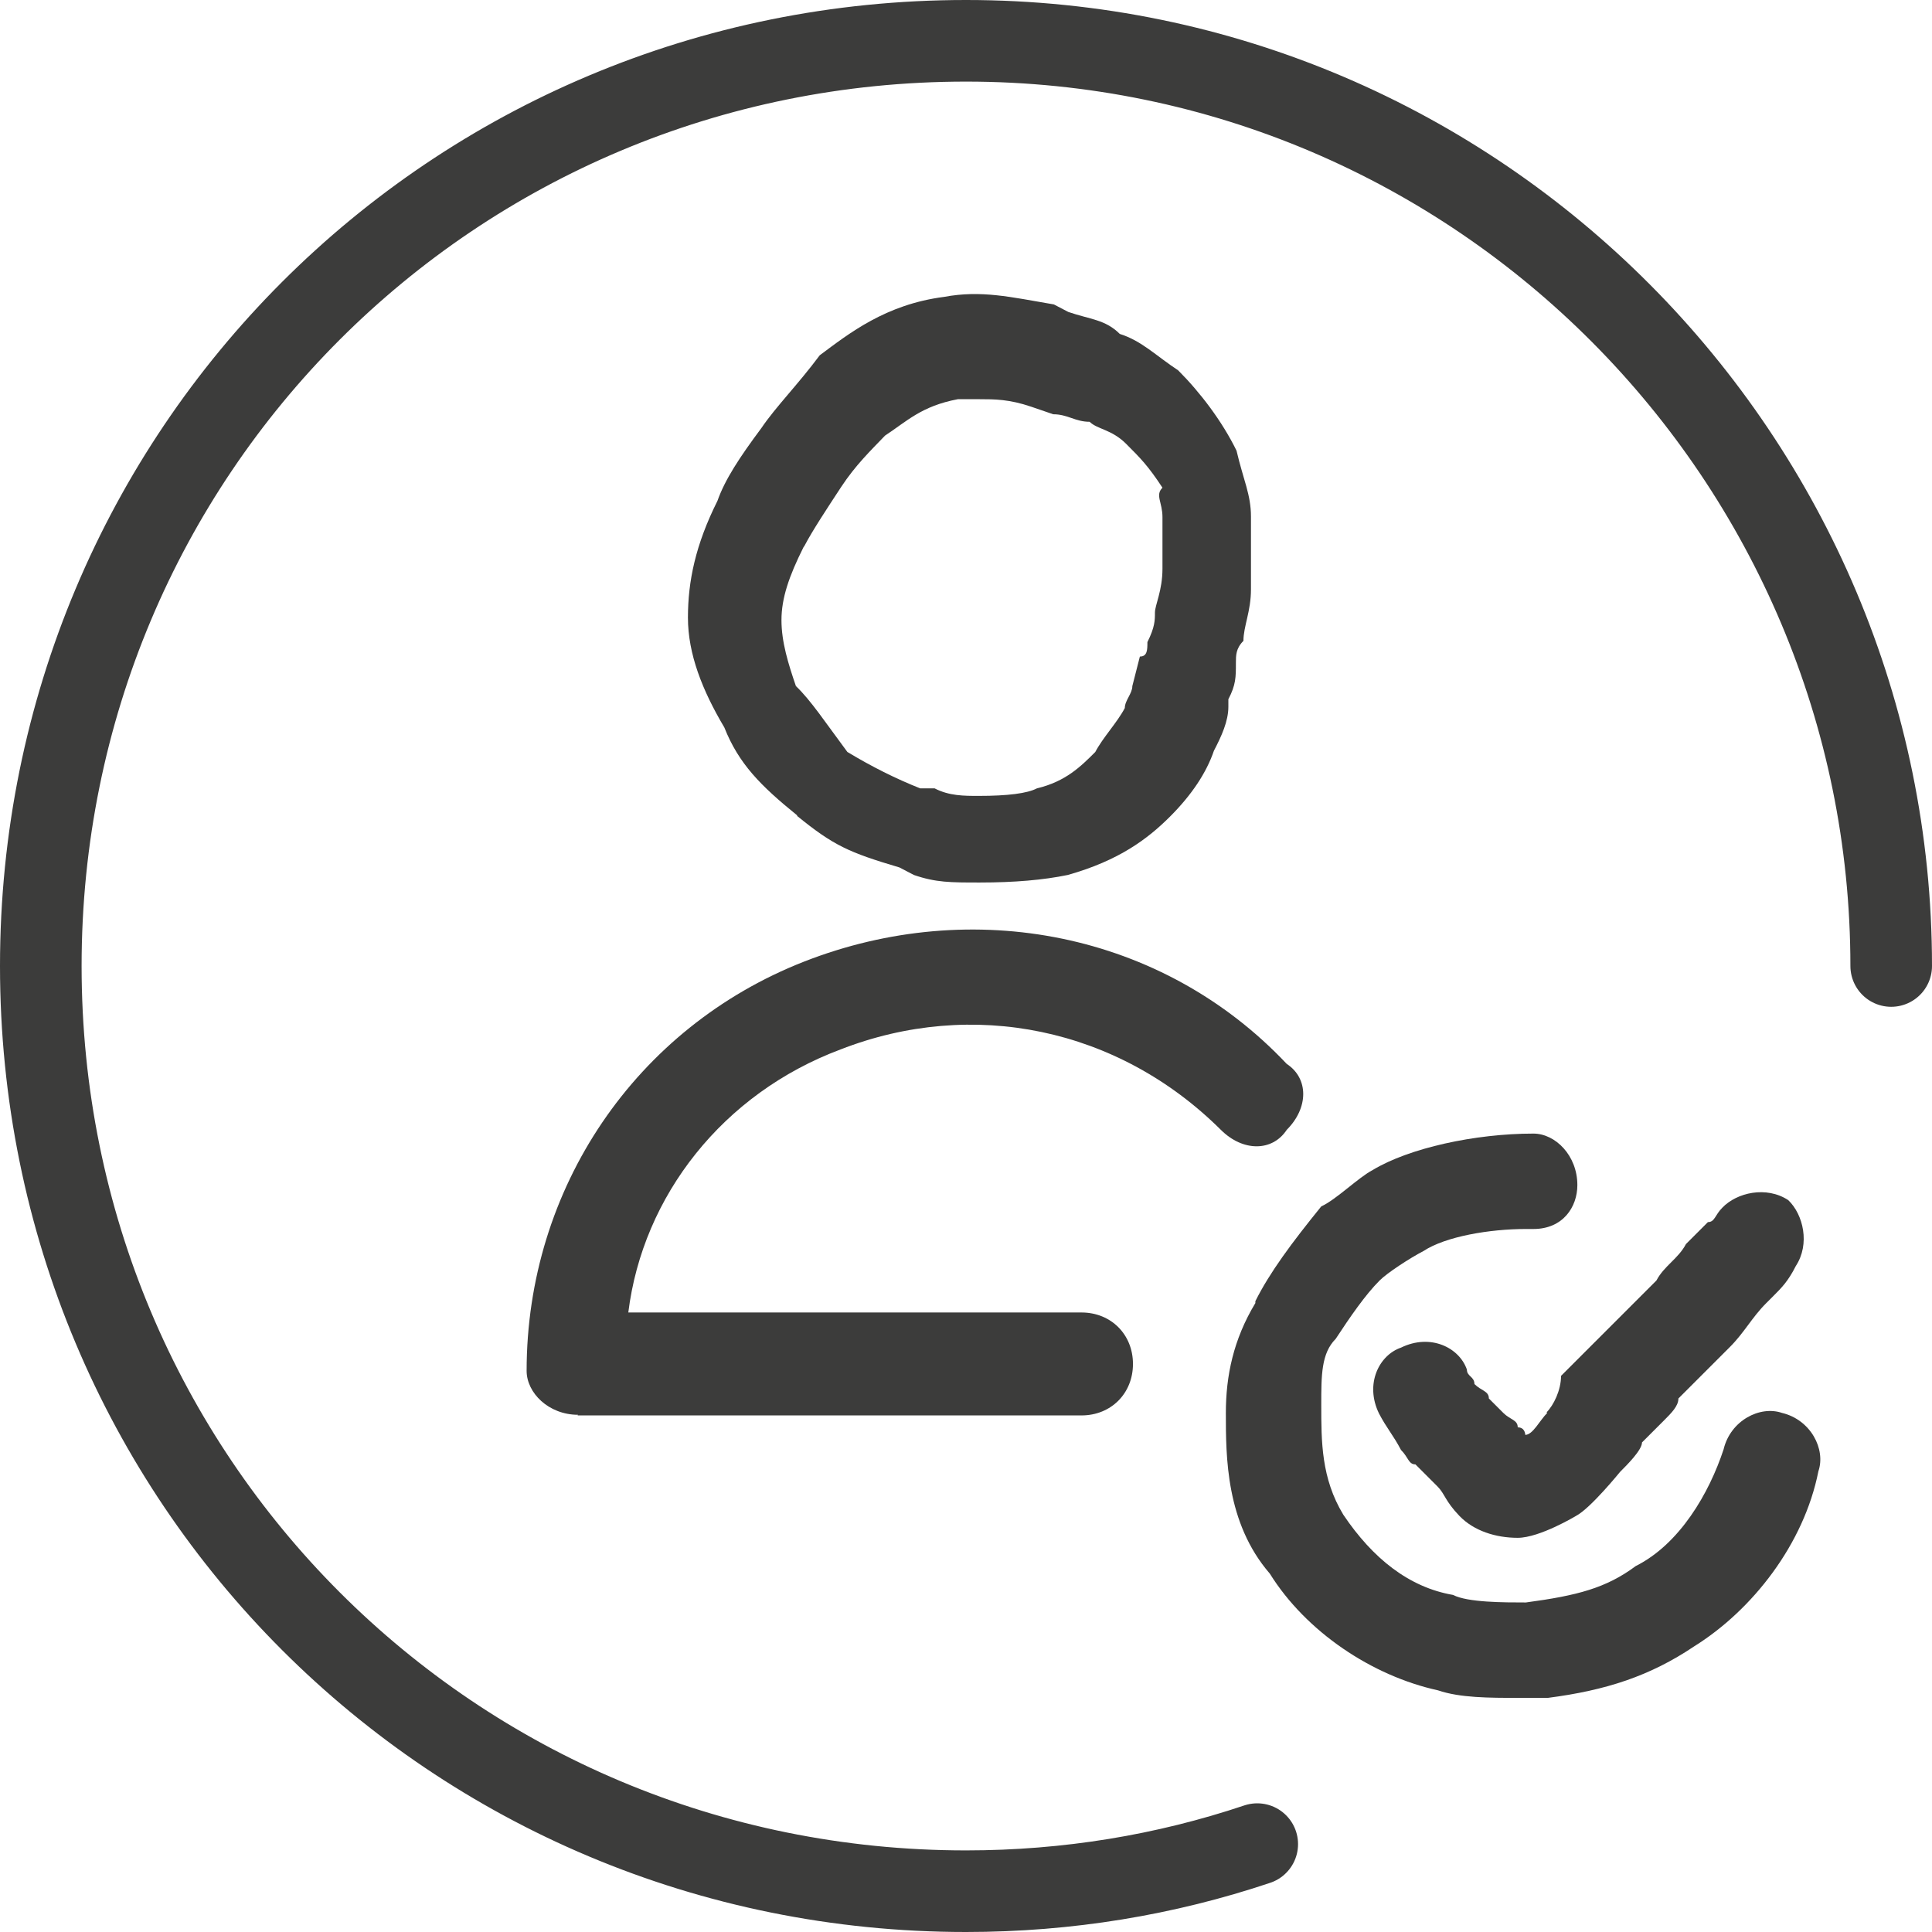<?xml version="1.0" encoding="UTF-8"?>
<svg xmlns="http://www.w3.org/2000/svg" id="Ebene_2" data-name="Ebene 2" viewBox="0 0 30.78 30.78">
  <defs>
    <style>
      .cls-1 {
        fill: #3c3c3b;
        stroke-width: 0px;
      }

      .cls-2 {
        fill: none;
        stroke: #3c3c3b;
        stroke-linecap: round;
        stroke-linejoin: round;
        stroke-width: 1.3px;
      }
    </style>
  </defs>
  <g id="Icon_Kundenkonto" data-name="Icon Kundenkonto">
    <g>
      <g>
        <path class="cls-1" d="m9.2,22.55h8.03c.47,0,.82-.35.82-.82s-.35-.82-.82-.82h-7.22c.23-1.86,1.51-3.49,3.38-4.19,2.1-.82,4.42-.35,6.06,1.28.35.35.82.35,1.05,0,.35-.35.35-.82,0-1.05-1.98-2.1-5.01-2.68-7.69-1.63-2.68,1.05-4.42,3.61-4.42,6.52,0,.35.35.7.82.7Z"></path>
        <path class="cls-1" d="m12.7,13c.58.47.82.58,1.63.82l.23.12c.35.12.58.12,1.05.12q.82,0,1.4-.12c.82-.23,1.28-.58,1.63-.93.35-.35.58-.7.7-1.05.12-.23.23-.47.23-.7v-.12c.12-.23.12-.35.12-.58,0-.12,0-.23.12-.35,0-.23.12-.47.12-.82v-1.16c0-.35-.12-.58-.23-1.05-.23-.47-.58-.93-.93-1.28-.35-.23-.58-.47-.93-.58-.23-.23-.47-.23-.82-.35l-.23-.12c-.7-.12-1.16-.23-1.75-.12-.93.12-1.51.58-1.98.93-.35.47-.7.82-.93,1.16-.35.47-.58.82-.7,1.16-.35.7-.47,1.28-.47,1.86s.23,1.16.58,1.75c.23.58.58.93,1.16,1.4Zm.12-4.31c.12-.23.35-.58.58-.93s.47-.58.7-.82c.35-.23.58-.47,1.16-.58h.35c.23,0,.47,0,.82.12l.35.12c.23,0,.35.12.58.12.12.12.35.12.58.35s.35.35.58.7c-.12.12,0,.23,0,.47v.82c0,.35-.12.58-.12.7s0,.23-.12.47c0,.12,0,.23-.12.23l-.12.47c0,.12-.12.23-.12.35-.12.23-.35.47-.47.7-.23.23-.47.47-.93.58q-.23.12-.93.12c-.23,0-.47,0-.7-.12h-.23q-.58-.23-1.16-.58c-.35-.47-.58-.82-.82-1.05-.12-.35-.23-.7-.23-1.05s.12-.7.35-1.16Z"></path>
        <path class="cls-1" d="m24.65,22.51c-.12.12-.23.35-.35.35,0,0,0-.12-.12-.12,0-.12-.12-.12-.23-.23l-.23-.23c0-.12-.12-.12-.23-.23,0-.12-.12-.12-.12-.23-.12-.35-.58-.58-1.05-.35-.35.12-.58.58-.35,1.05.12.23.23.35.35.58.12.12.12.23.23.23l.23.23.12.12c.12.12.12.23.35.47s.58.35.93.35.93-.35.93-.35c.23-.12.7-.7.7-.7.12-.12.35-.35.35-.47l.35-.35c.12-.12.23-.23.23-.35l.35-.35.35-.35.12-.12c.23-.23.35-.47.58-.7l.12-.12c.12-.12.23-.23.35-.47.23-.35.12-.82-.12-1.05-.35-.23-.82-.12-1.05.12-.12.12-.12.23-.23.23l-.35.35c-.12.23-.35.35-.47.58l-.12.12-.23.23-.47.47-.23.23-.47.47c0,.23-.12.47-.23.58Z"></path>
        <path class="cls-1" d="m20,20.76c-.35.58-.47,1.16-.47,1.75,0,.7,0,1.75.7,2.56.58.93,1.63,1.63,2.68,1.86.35.12.82.12,1.28.12h.47c.93-.12,1.63-.35,2.33-.82.93-.58,1.75-1.63,1.98-2.79.12-.35-.12-.82-.58-.93-.35-.12-.82.12-.93.58-.23.7-.7,1.51-1.4,1.86-.47.35-.93.47-1.75.58-.35,0-.93,0-1.16-.12-.7-.12-1.28-.58-1.75-1.28-.35-.58-.35-1.16-.35-1.75,0-.47,0-.82.23-1.05.23-.35.47-.7.7-.93.12-.12.47-.35.7-.47.35-.23,1.05-.35,1.63-.35h.12c.47,0,.7-.35.7-.7,0-.47-.35-.82-.7-.82-.93,0-1.98.23-2.56.58-.23.12-.58.47-.82.58-.47.58-.82,1.05-1.05,1.51Z"></path>
      </g>
      <path class="cls-2" d="m30.13,15.39C30.13,7.32,23.57.65,15.39.65S.65,7.21.65,15.39s6.56,14.74,14.74,14.74c1.62,0,3.18-.26,4.64-.75"></path>
    </g>
  </g>
</svg>
